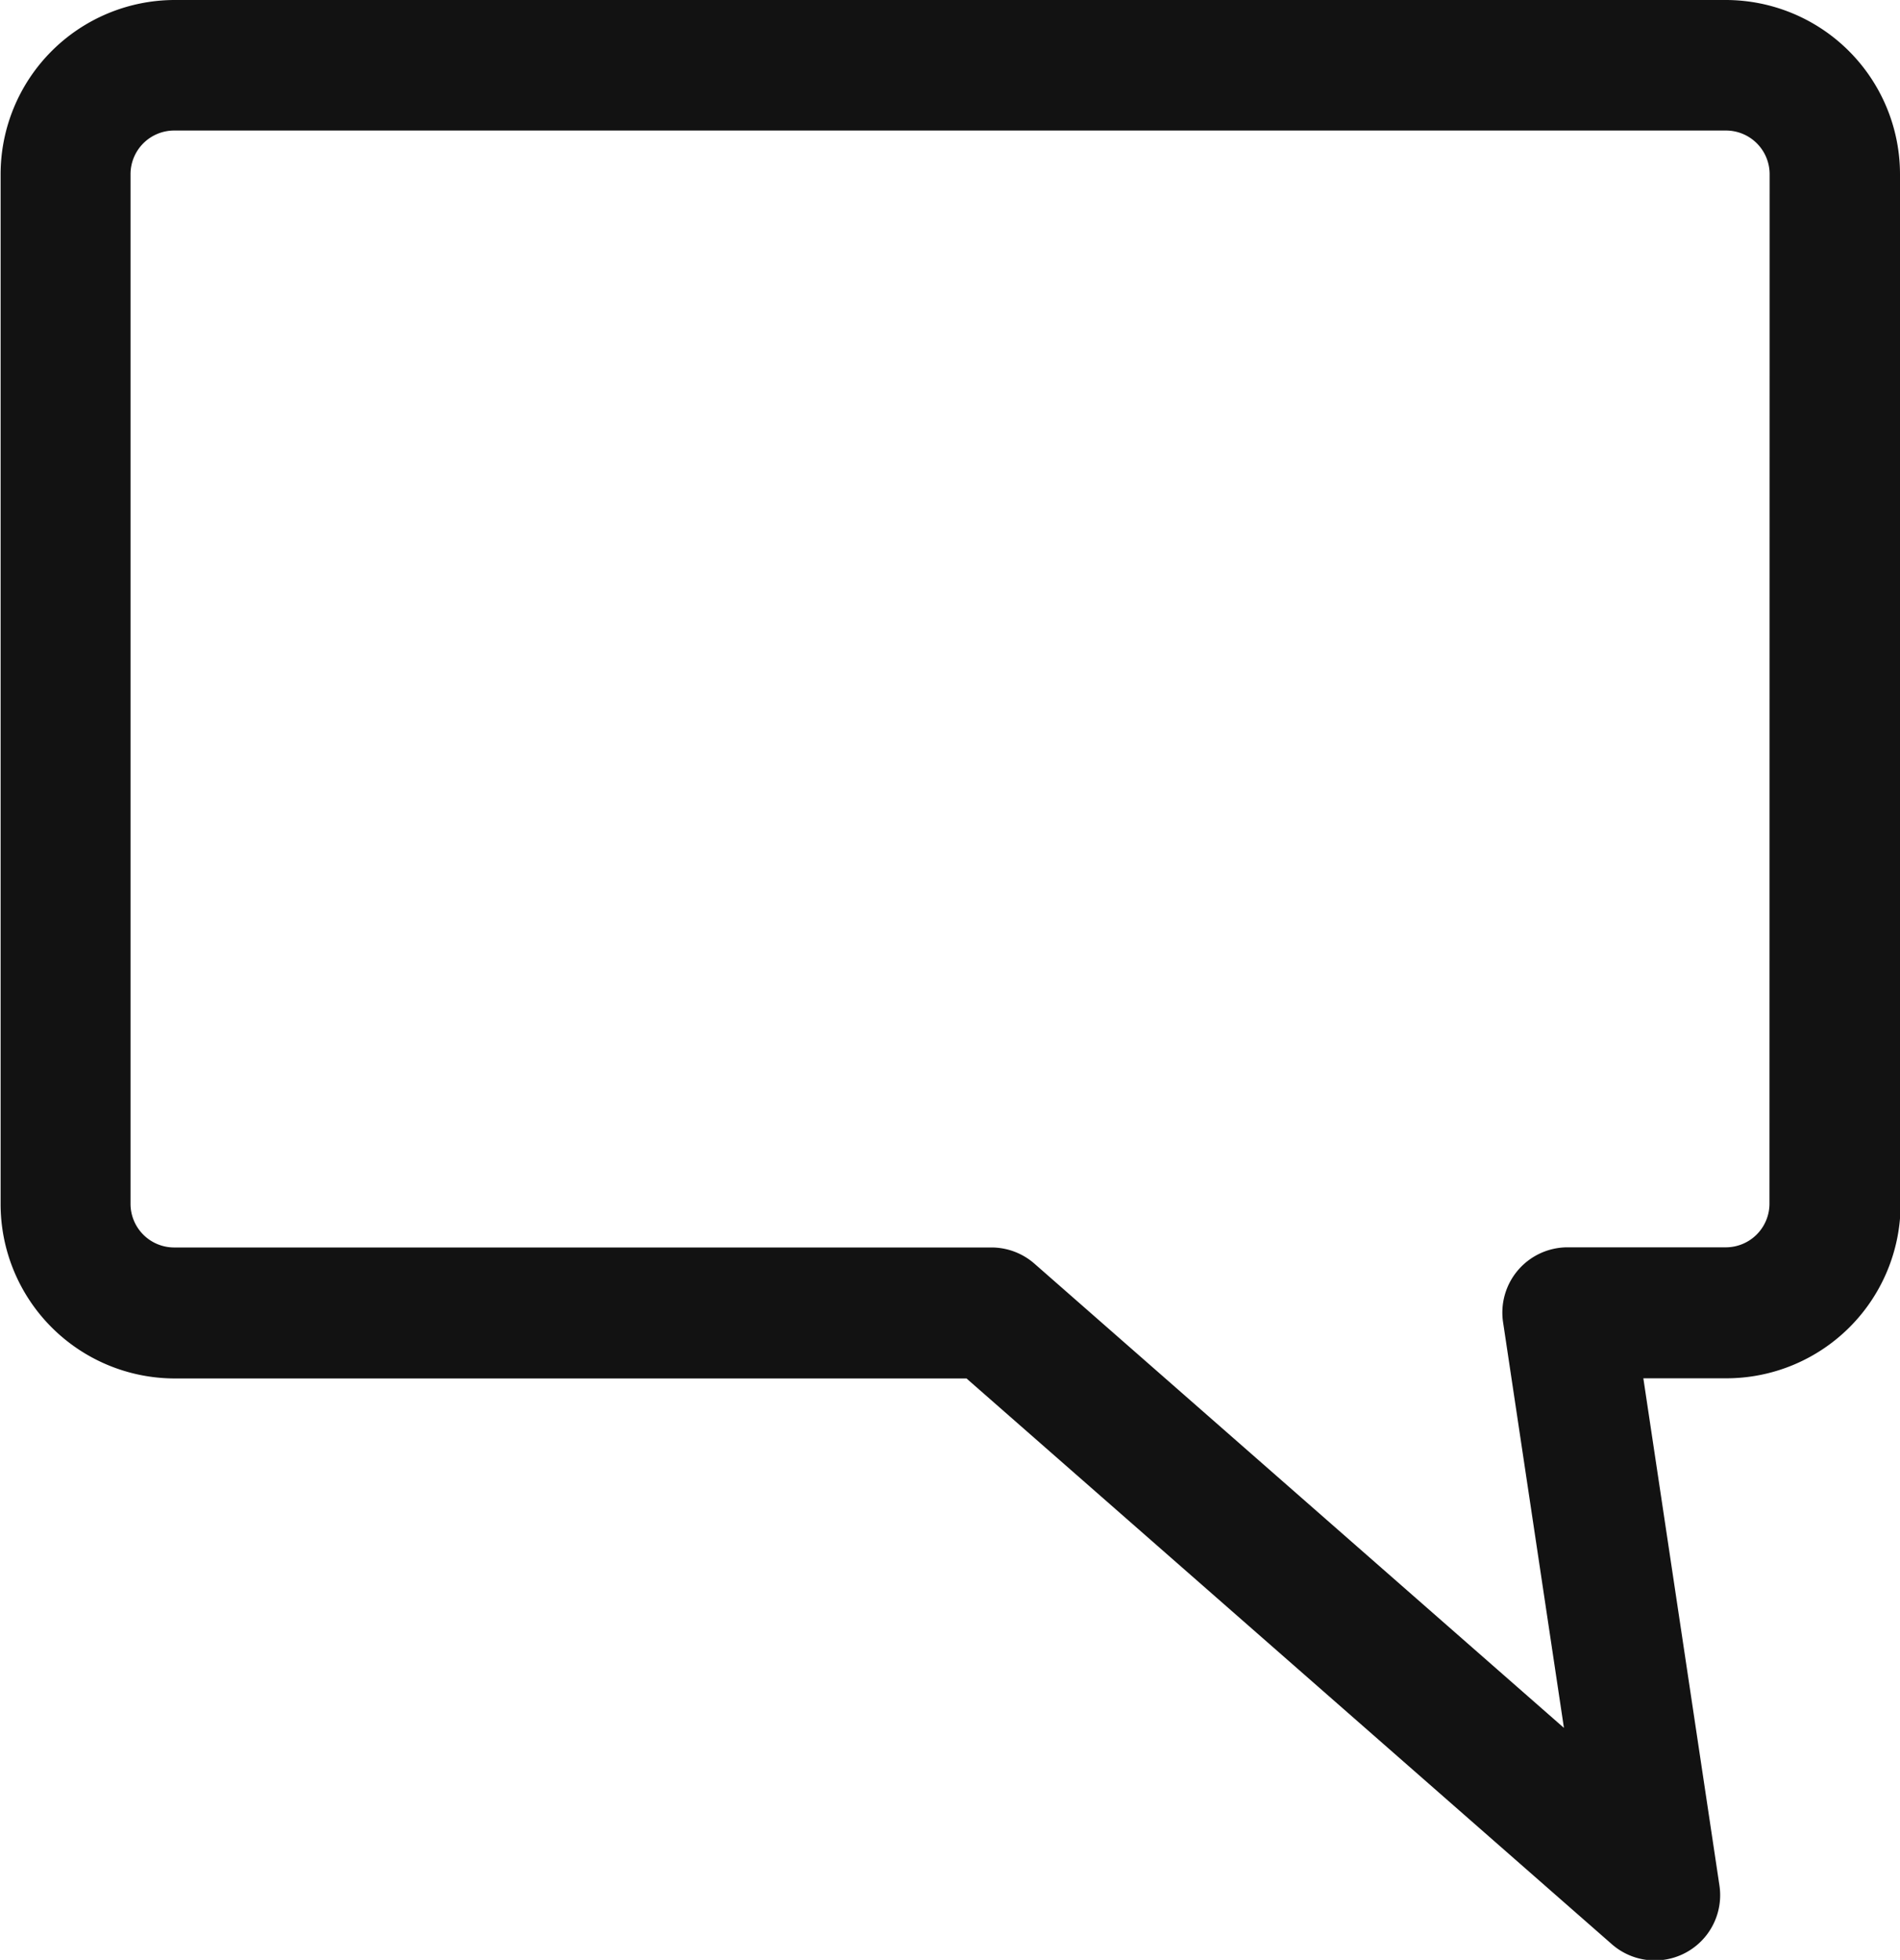<svg xmlns="http://www.w3.org/2000/svg" width="12.489" height="12.883" viewBox="0 0 12.489 12.883">
  <path id="Path_36597" data-name="Path 36597" d="M110.485,51.451V44.684a1.146,1.146,0,0,0-1.145-1.145h-10.2A1.146,1.146,0,0,0,98,44.684v6.768A1.146,1.146,0,0,0,99.141,52.6h5.208l4.242,3.719a.429.429,0,0,0,.707-.387l-.5-3.333h.546a1.146,1.146,0,0,0,1.145-1.145Zm-.858,0a.287.287,0,0,1-.287.287H108.3a.429.429,0,0,0-.424.493l.4,2.666-3.481-3.052a.429.429,0,0,0-.283-.106H99.141a.287.287,0,0,1-.287-.287V44.684a.287.287,0,0,1,.287-.287h10.2a.287.287,0,0,1,.287.287Z" transform="translate(-97.996 -43.539)" fill="#121212"/>
</svg>
